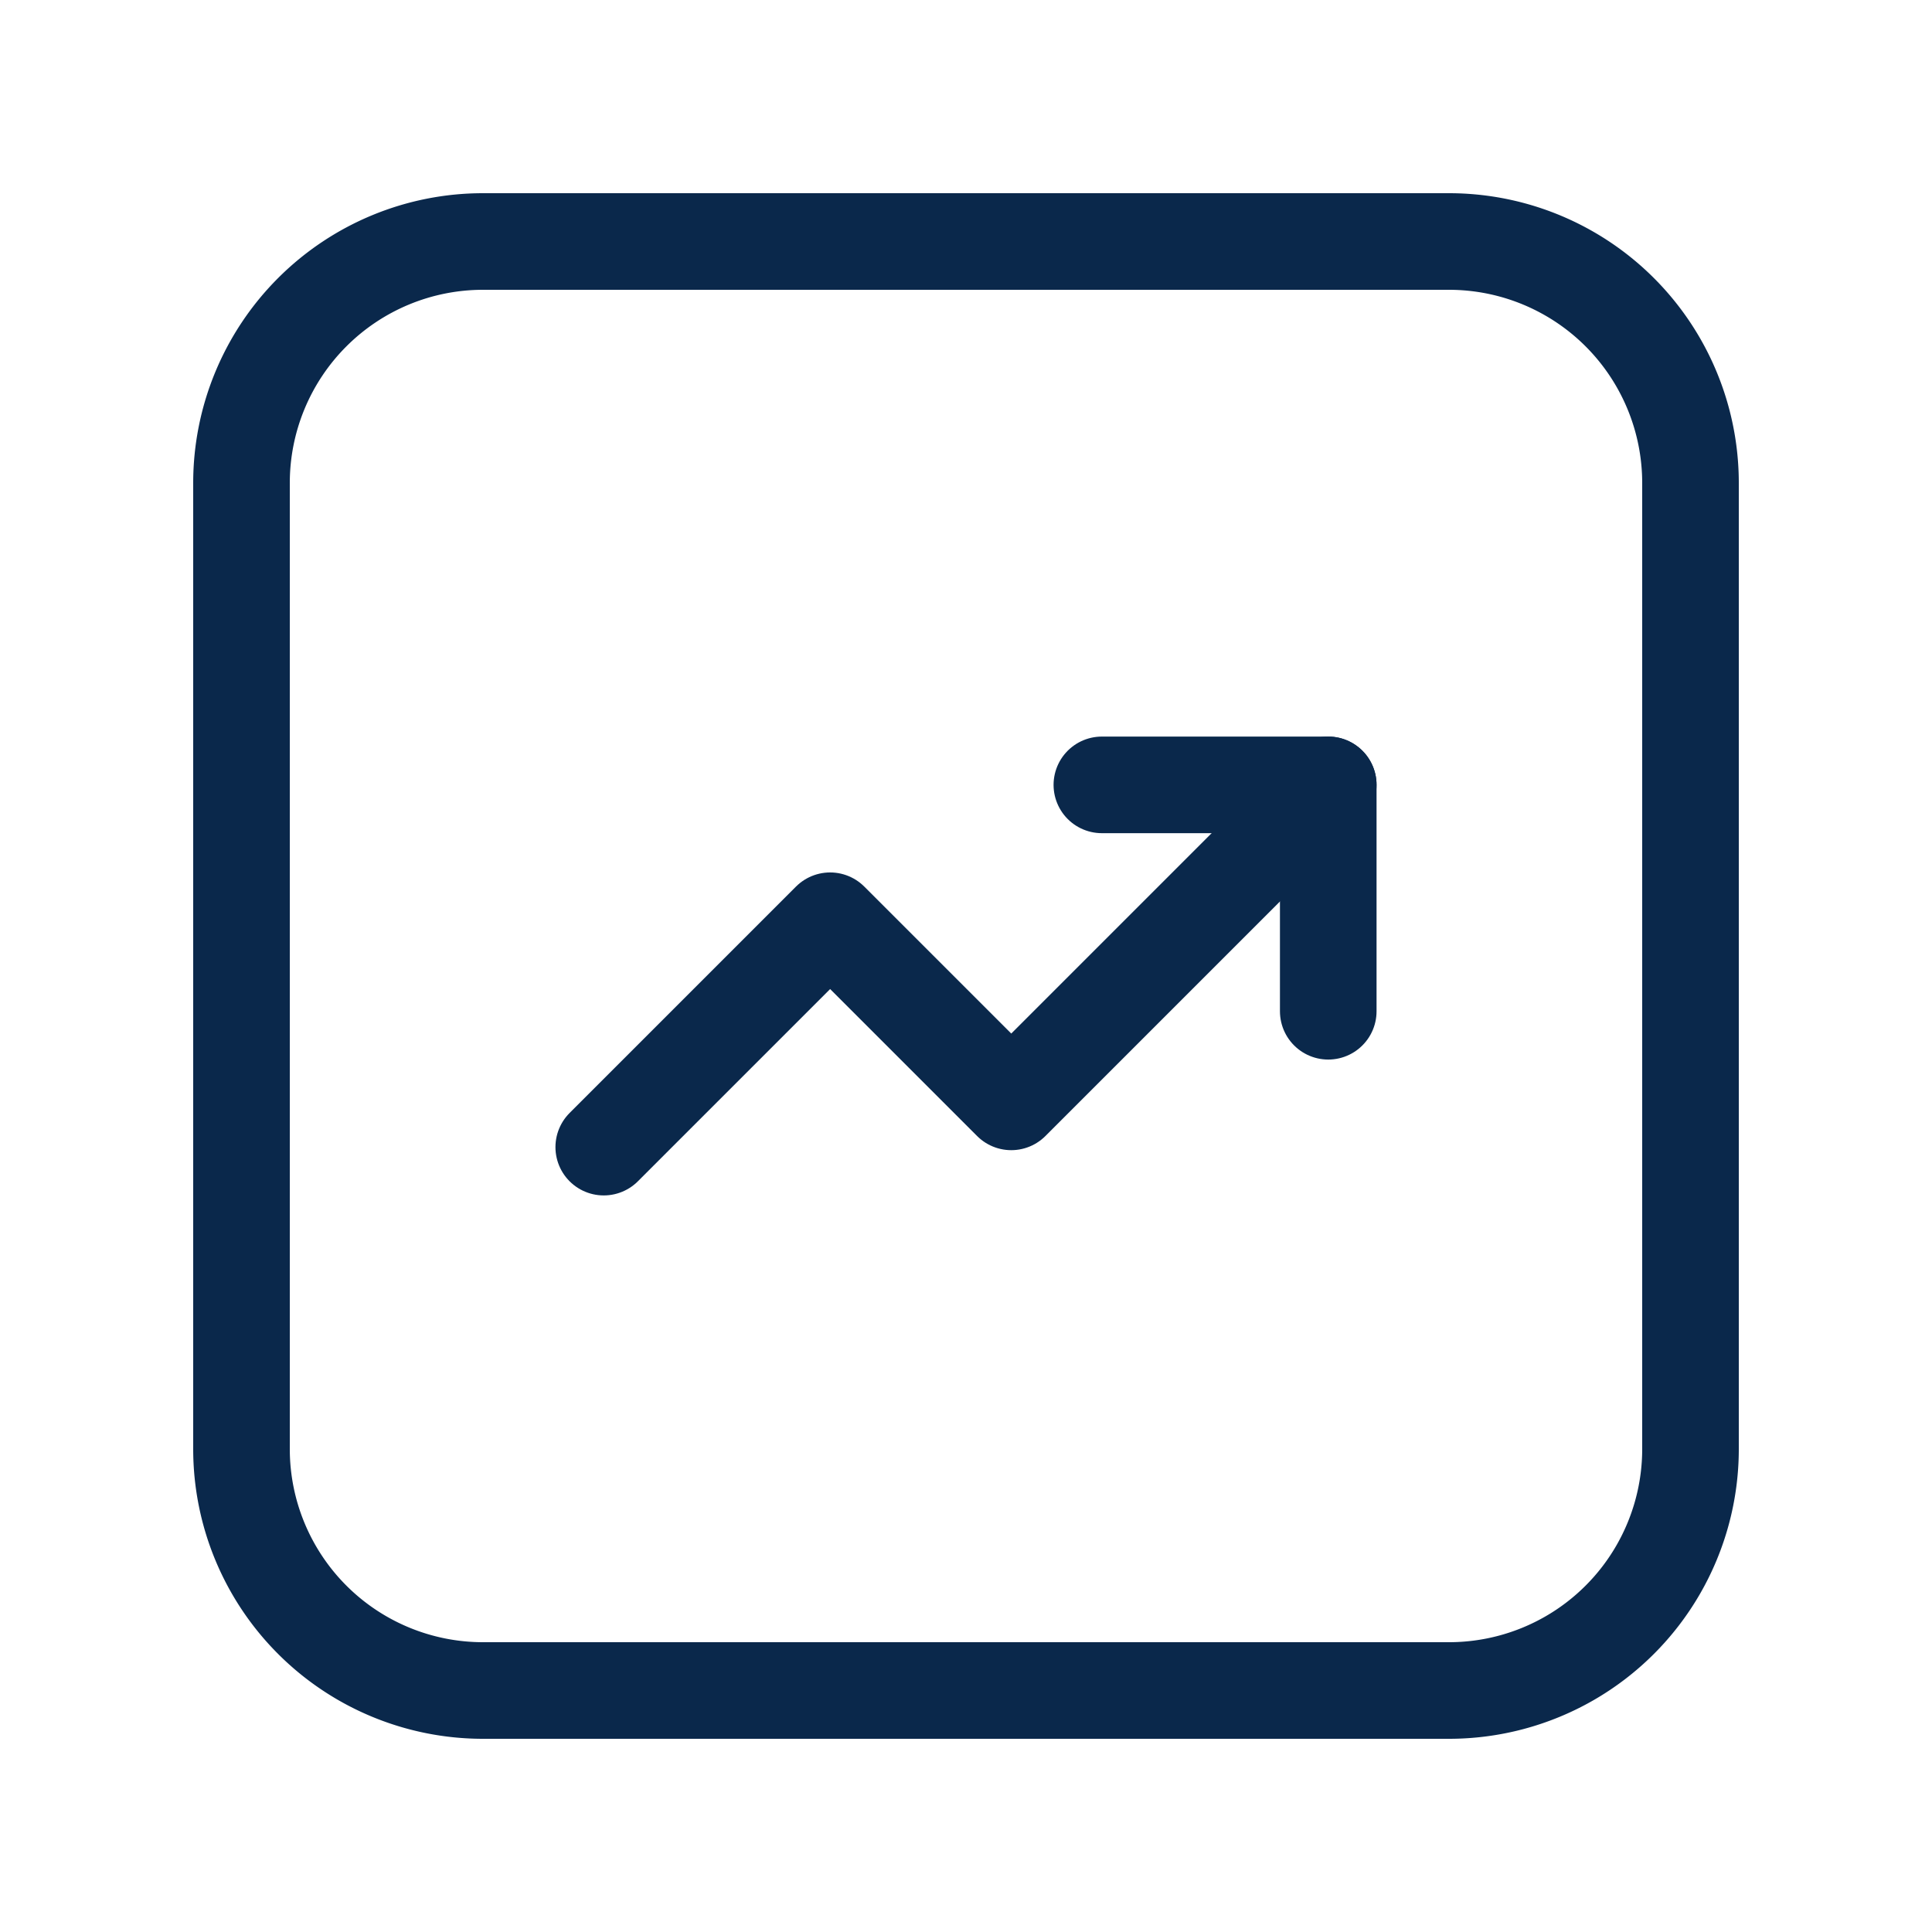 <svg xmlns="http://www.w3.org/2000/svg" width="40" height="40" fill="none" viewBox="0 0 40 40" _ngcontent-ng-c3226855988="" aria-hidden="true"><path stroke="#0a284b" stroke-linecap="round" stroke-linejoin="round" stroke-width="2" d="M30 35H10a5 5 0 0 1-5-5V10a5 5 0 0 1 5-5h20a5 5 0 0 1 5 5v20a5 5 0 0 1-5 5Z" _ngcontent-ng-c3226855988=""></path><path stroke="#0a284b" stroke-linecap="round" stroke-linejoin="round" stroke-width="2" d="M22.813 16.25H27.5v4.687" _ngcontent-ng-c3226855988=""></path><path stroke="#0a284b" stroke-linecap="round" stroke-linejoin="round" stroke-width="2" d="m27.5 16.25-6.563 6.563-3.75-3.75L12.5 23.75" _ngcontent-ng-c3226855988=""></path></svg>